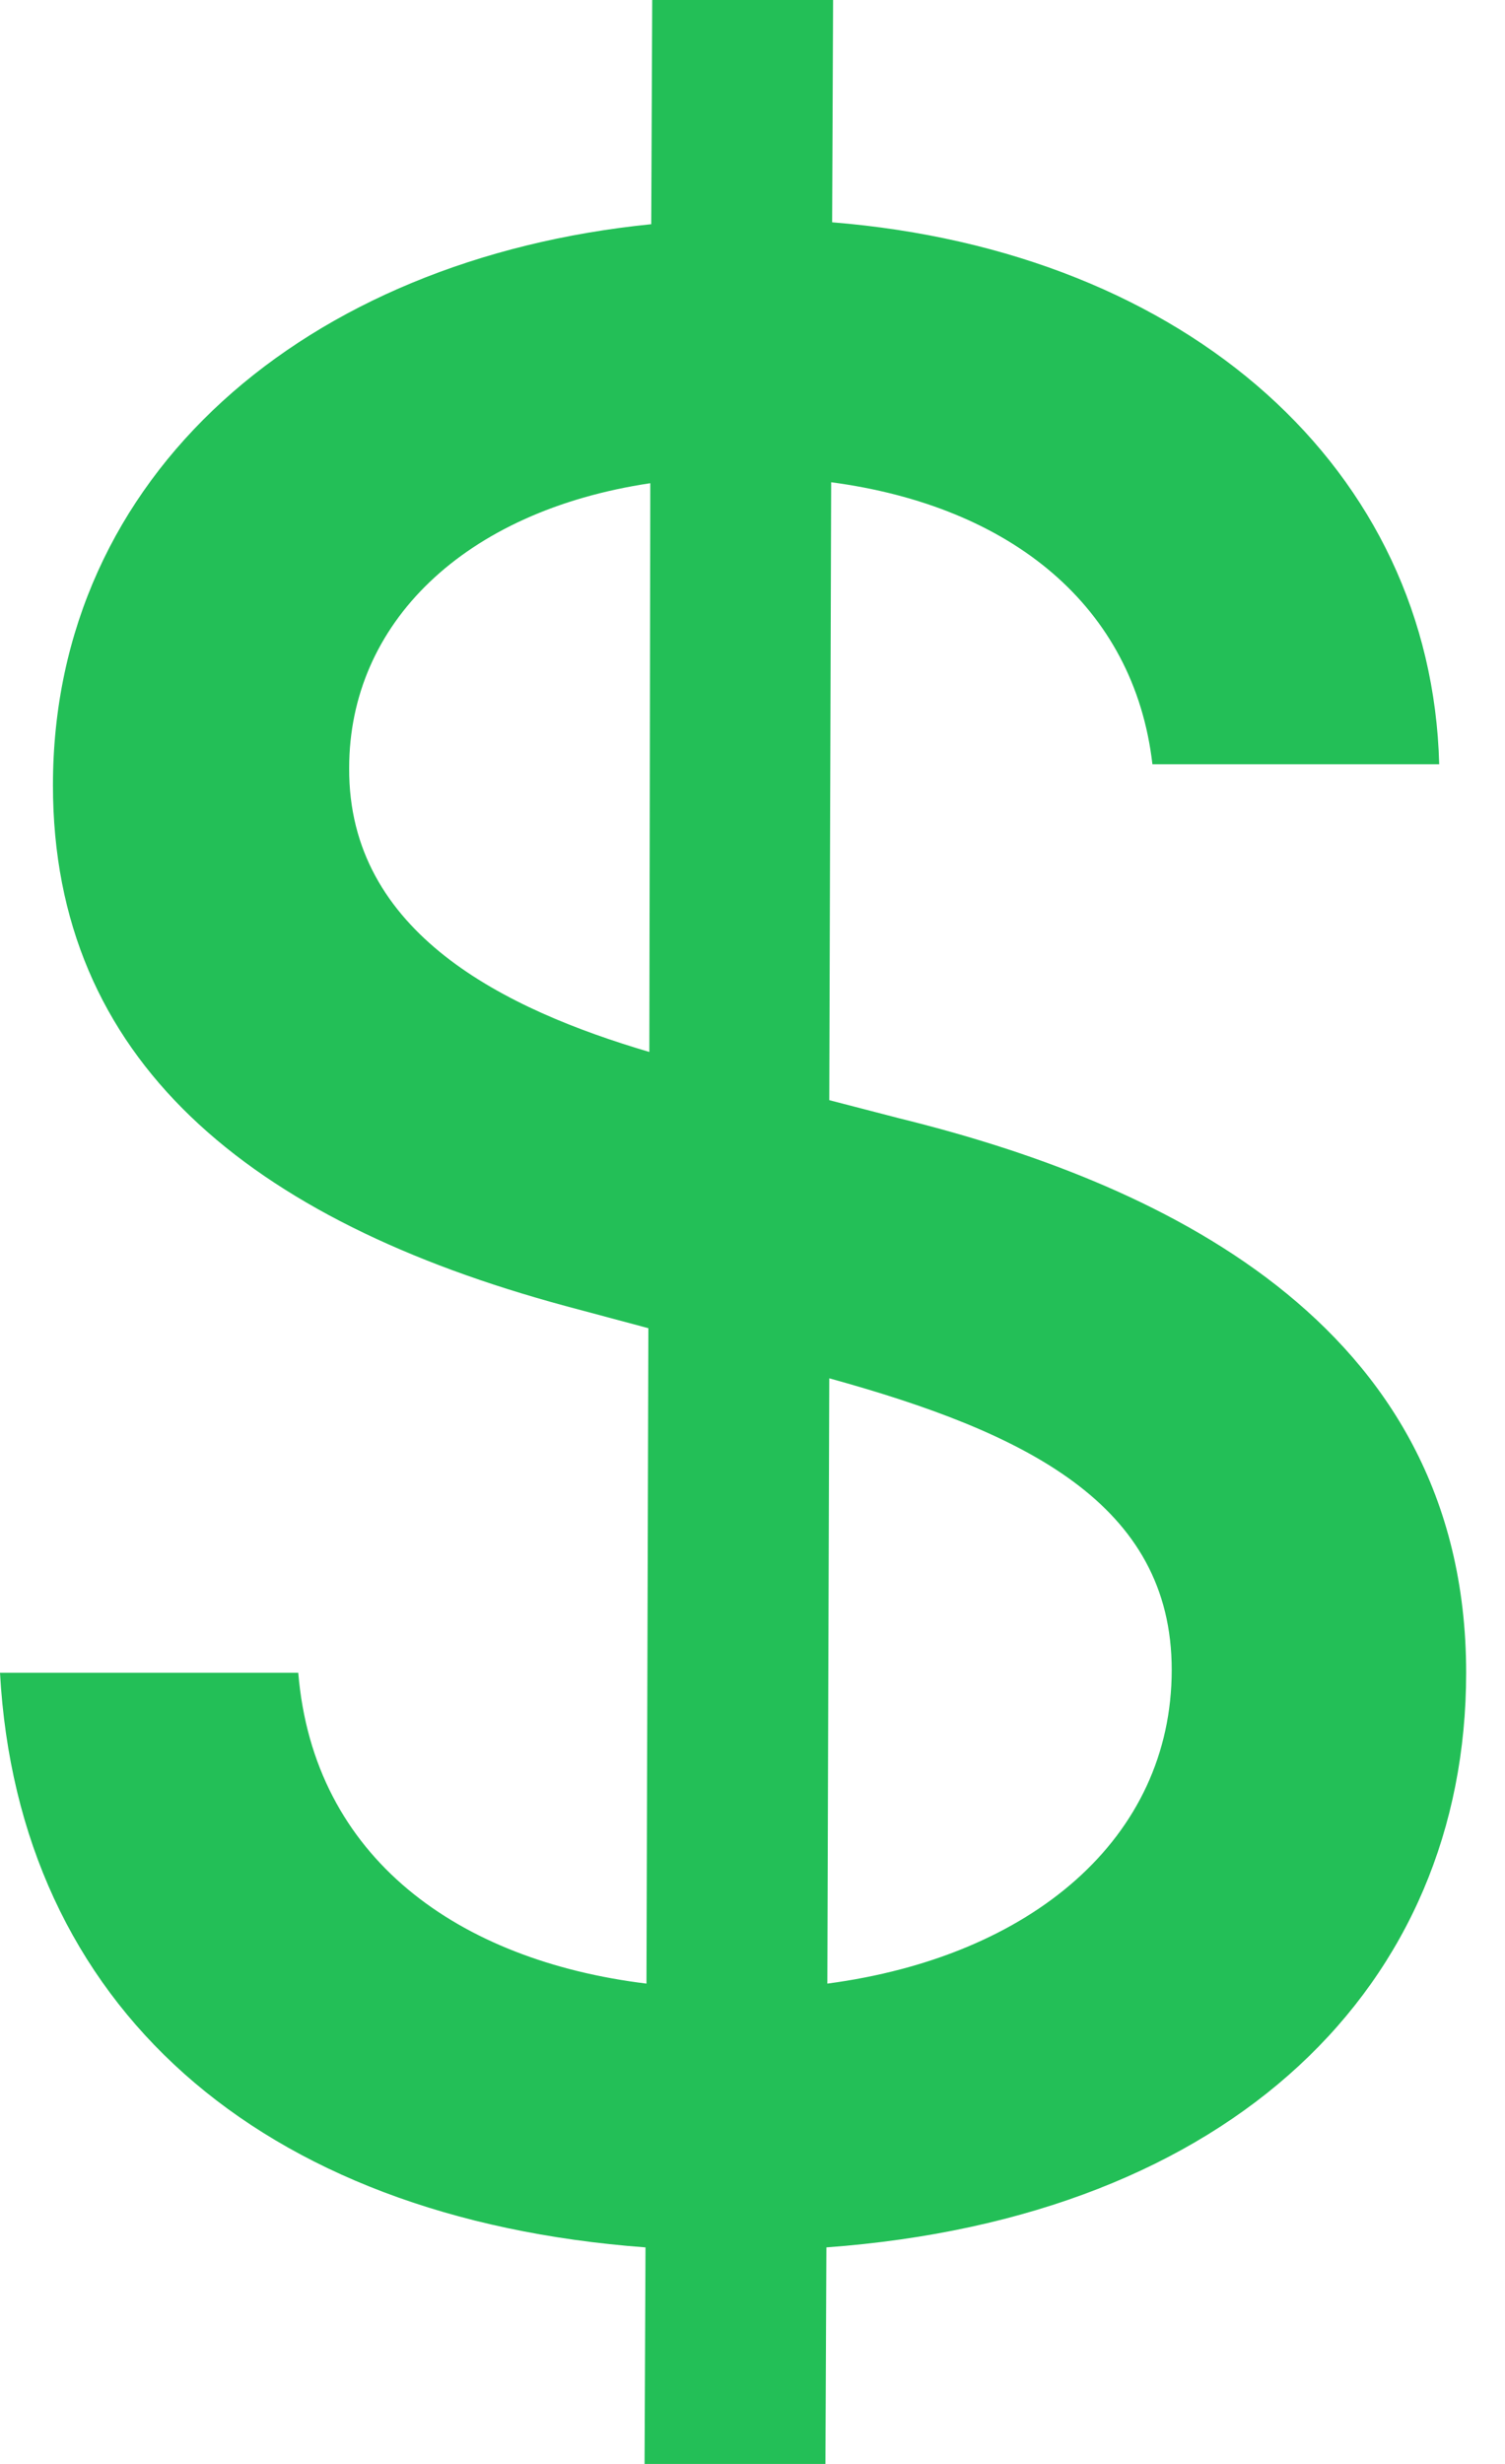 <svg width="11" height="18" viewBox="0 0 11 18" fill="none" xmlns="http://www.w3.org/2000/svg">
<path d="M4.711 18H6.033L6.04 16.418C9.014 16.2 10.716 14.498 10.716 12.22C10.716 9.626 8.402 8.62 6.574 8.17L6.061 8.037L6.075 3.523C7.39 3.698 8.29 4.43 8.423 5.583H10.519C10.463 3.438 8.691 1.835 6.082 1.624L6.089 0H4.767L4.76 1.638C2.236 1.891 0.387 3.466 0.387 5.737C0.387 7.741 1.821 8.916 4.134 9.541L4.739 9.703L4.725 14.491C3.354 14.323 2.292 13.577 2.18 12.22H0C0.134 14.646 1.884 16.207 4.718 16.418L4.711 18ZM6.047 14.491L6.061 10.069C7.488 10.463 8.564 10.983 8.564 12.199C8.564 13.43 7.537 14.294 6.047 14.491ZM4.746 7.685C3.698 7.376 2.545 6.82 2.552 5.611C2.552 4.556 3.389 3.734 4.753 3.53L4.746 7.685Z" fill="#23BF57"/>
</svg>
